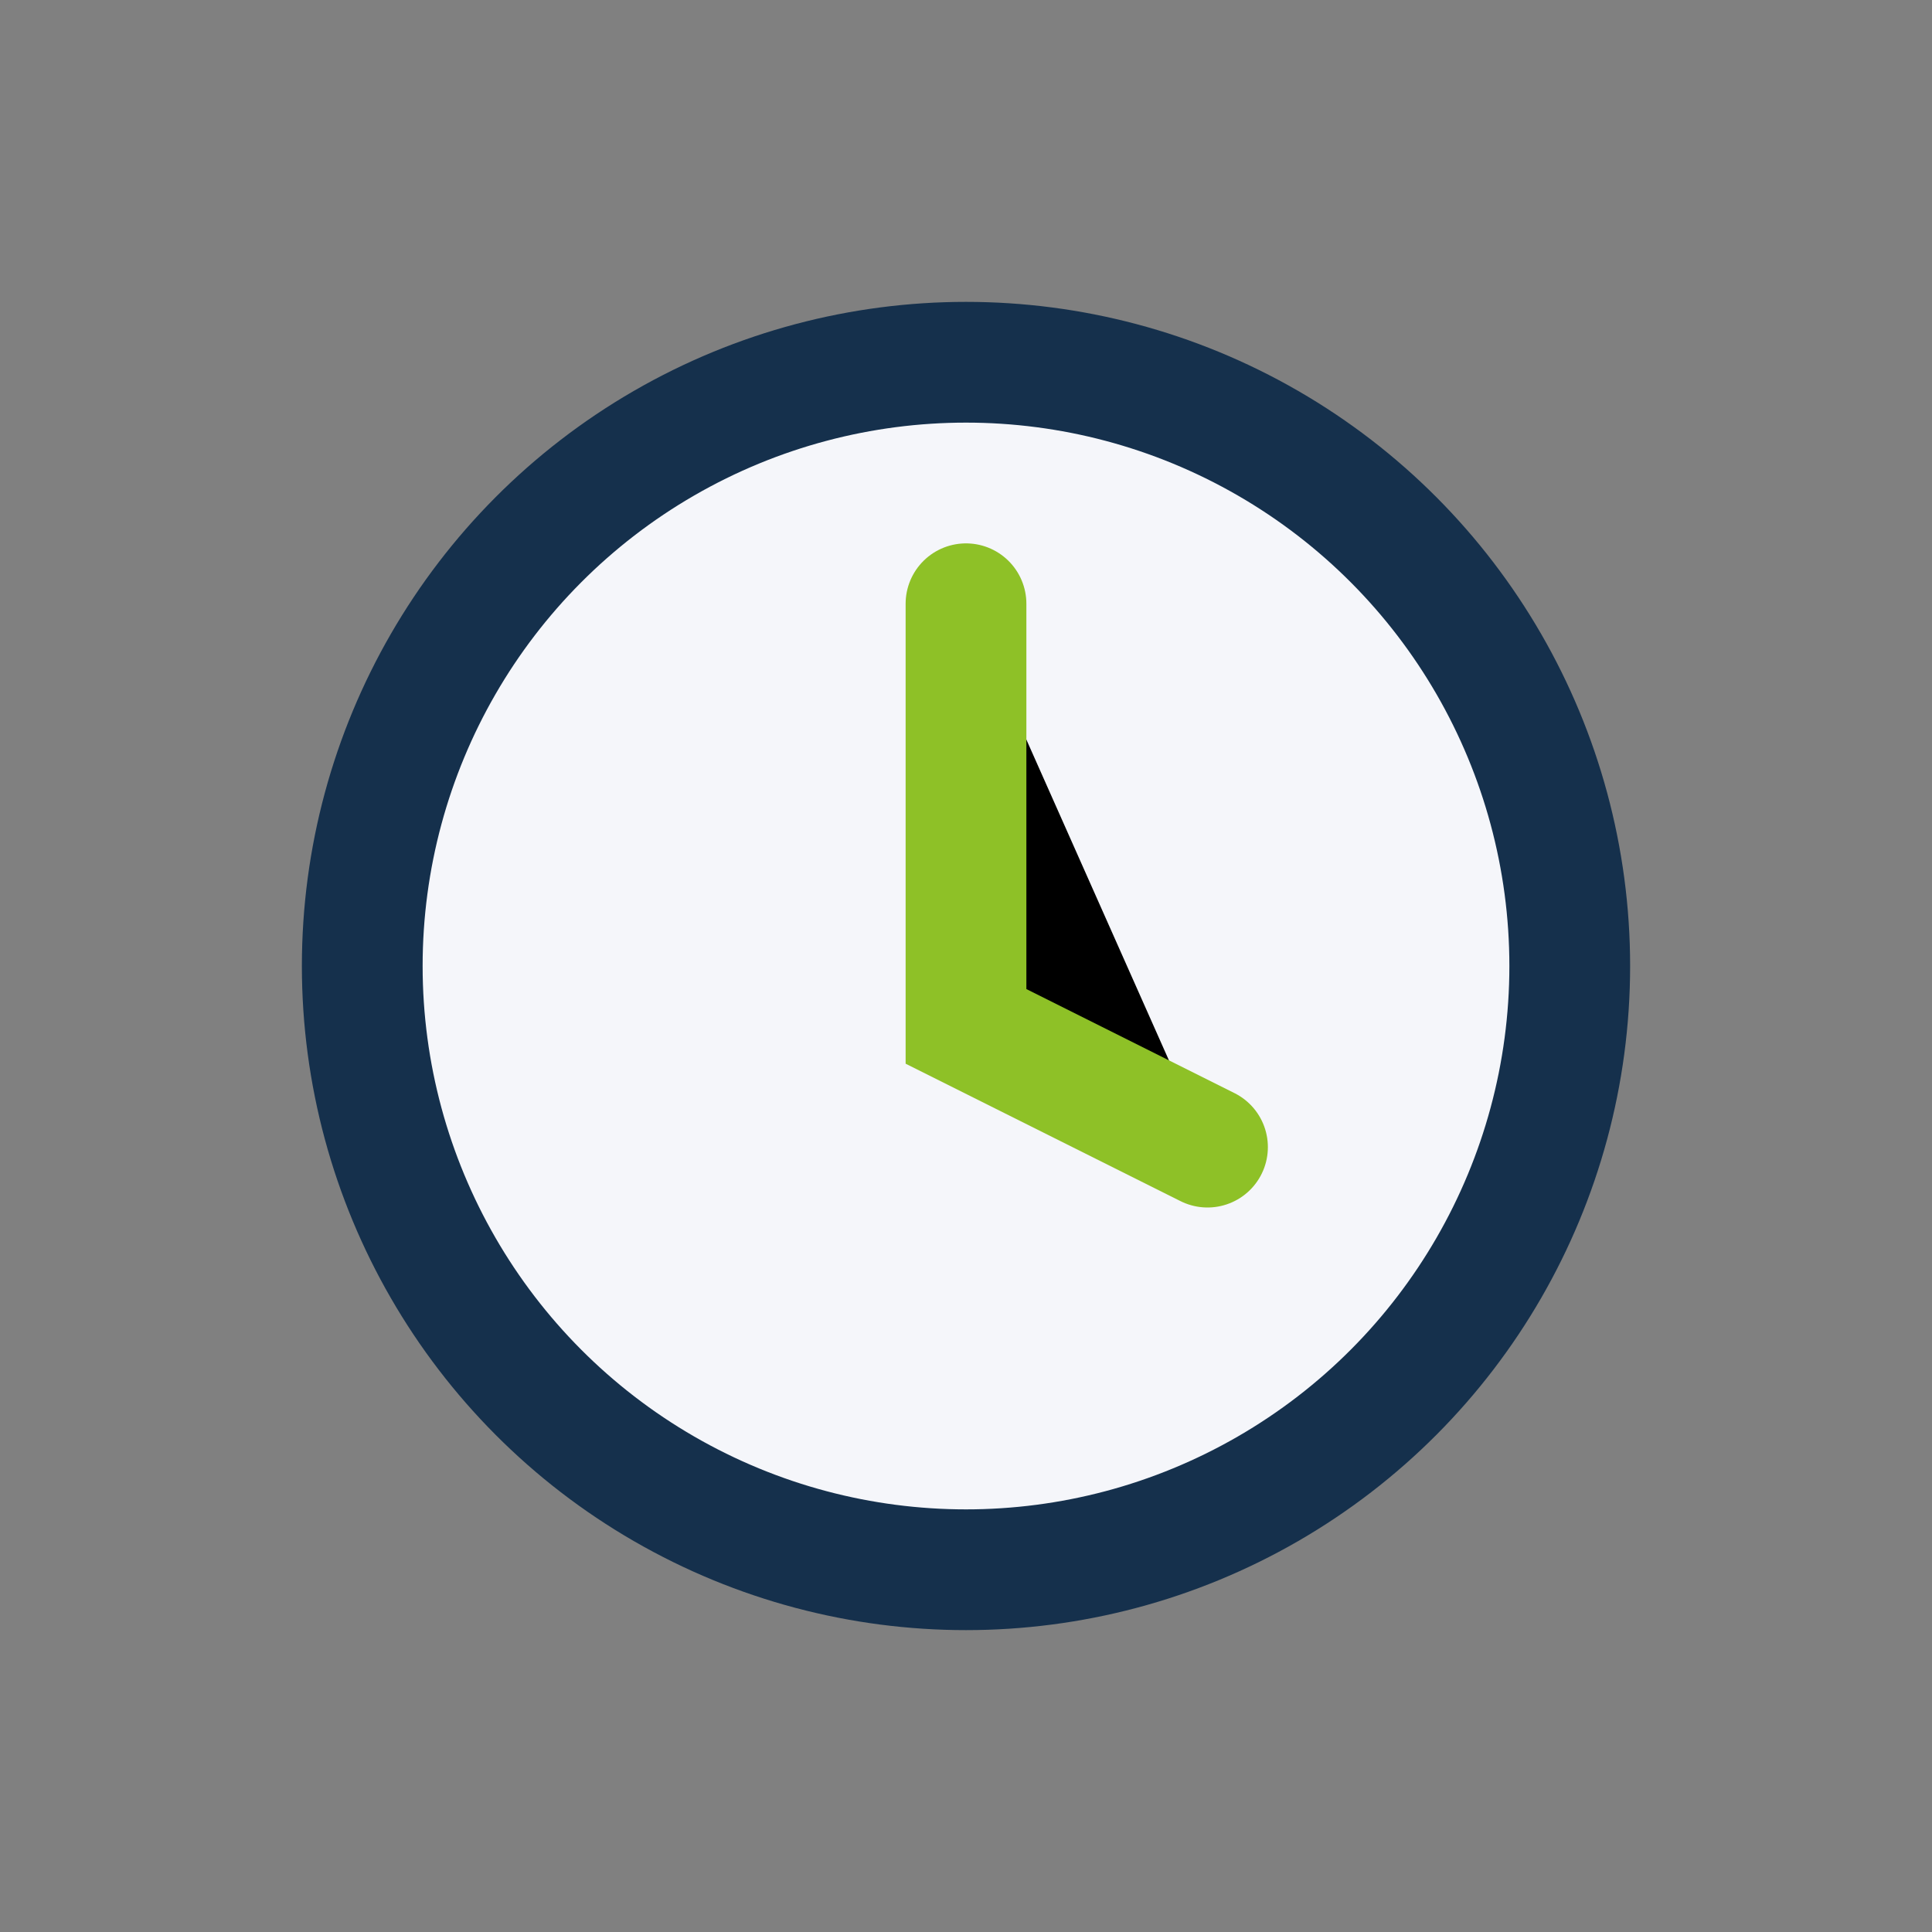 <?xml version="1.0" encoding="UTF-8"?>
<svg xmlns="http://www.w3.org/2000/svg" width="32" height="32" viewBox="0 0 32 32"><rect x="0" y="0" width="32" height="32" fill="#808080" stroke="none"/><circle cx="16" cy="16" r="10" fill="#F5F6FA" stroke="#15304C" stroke-width="2"/><path d="M16 10v7l4 2" stroke="#8EC127" stroke-width="2" stroke-linecap="round"/></svg>
